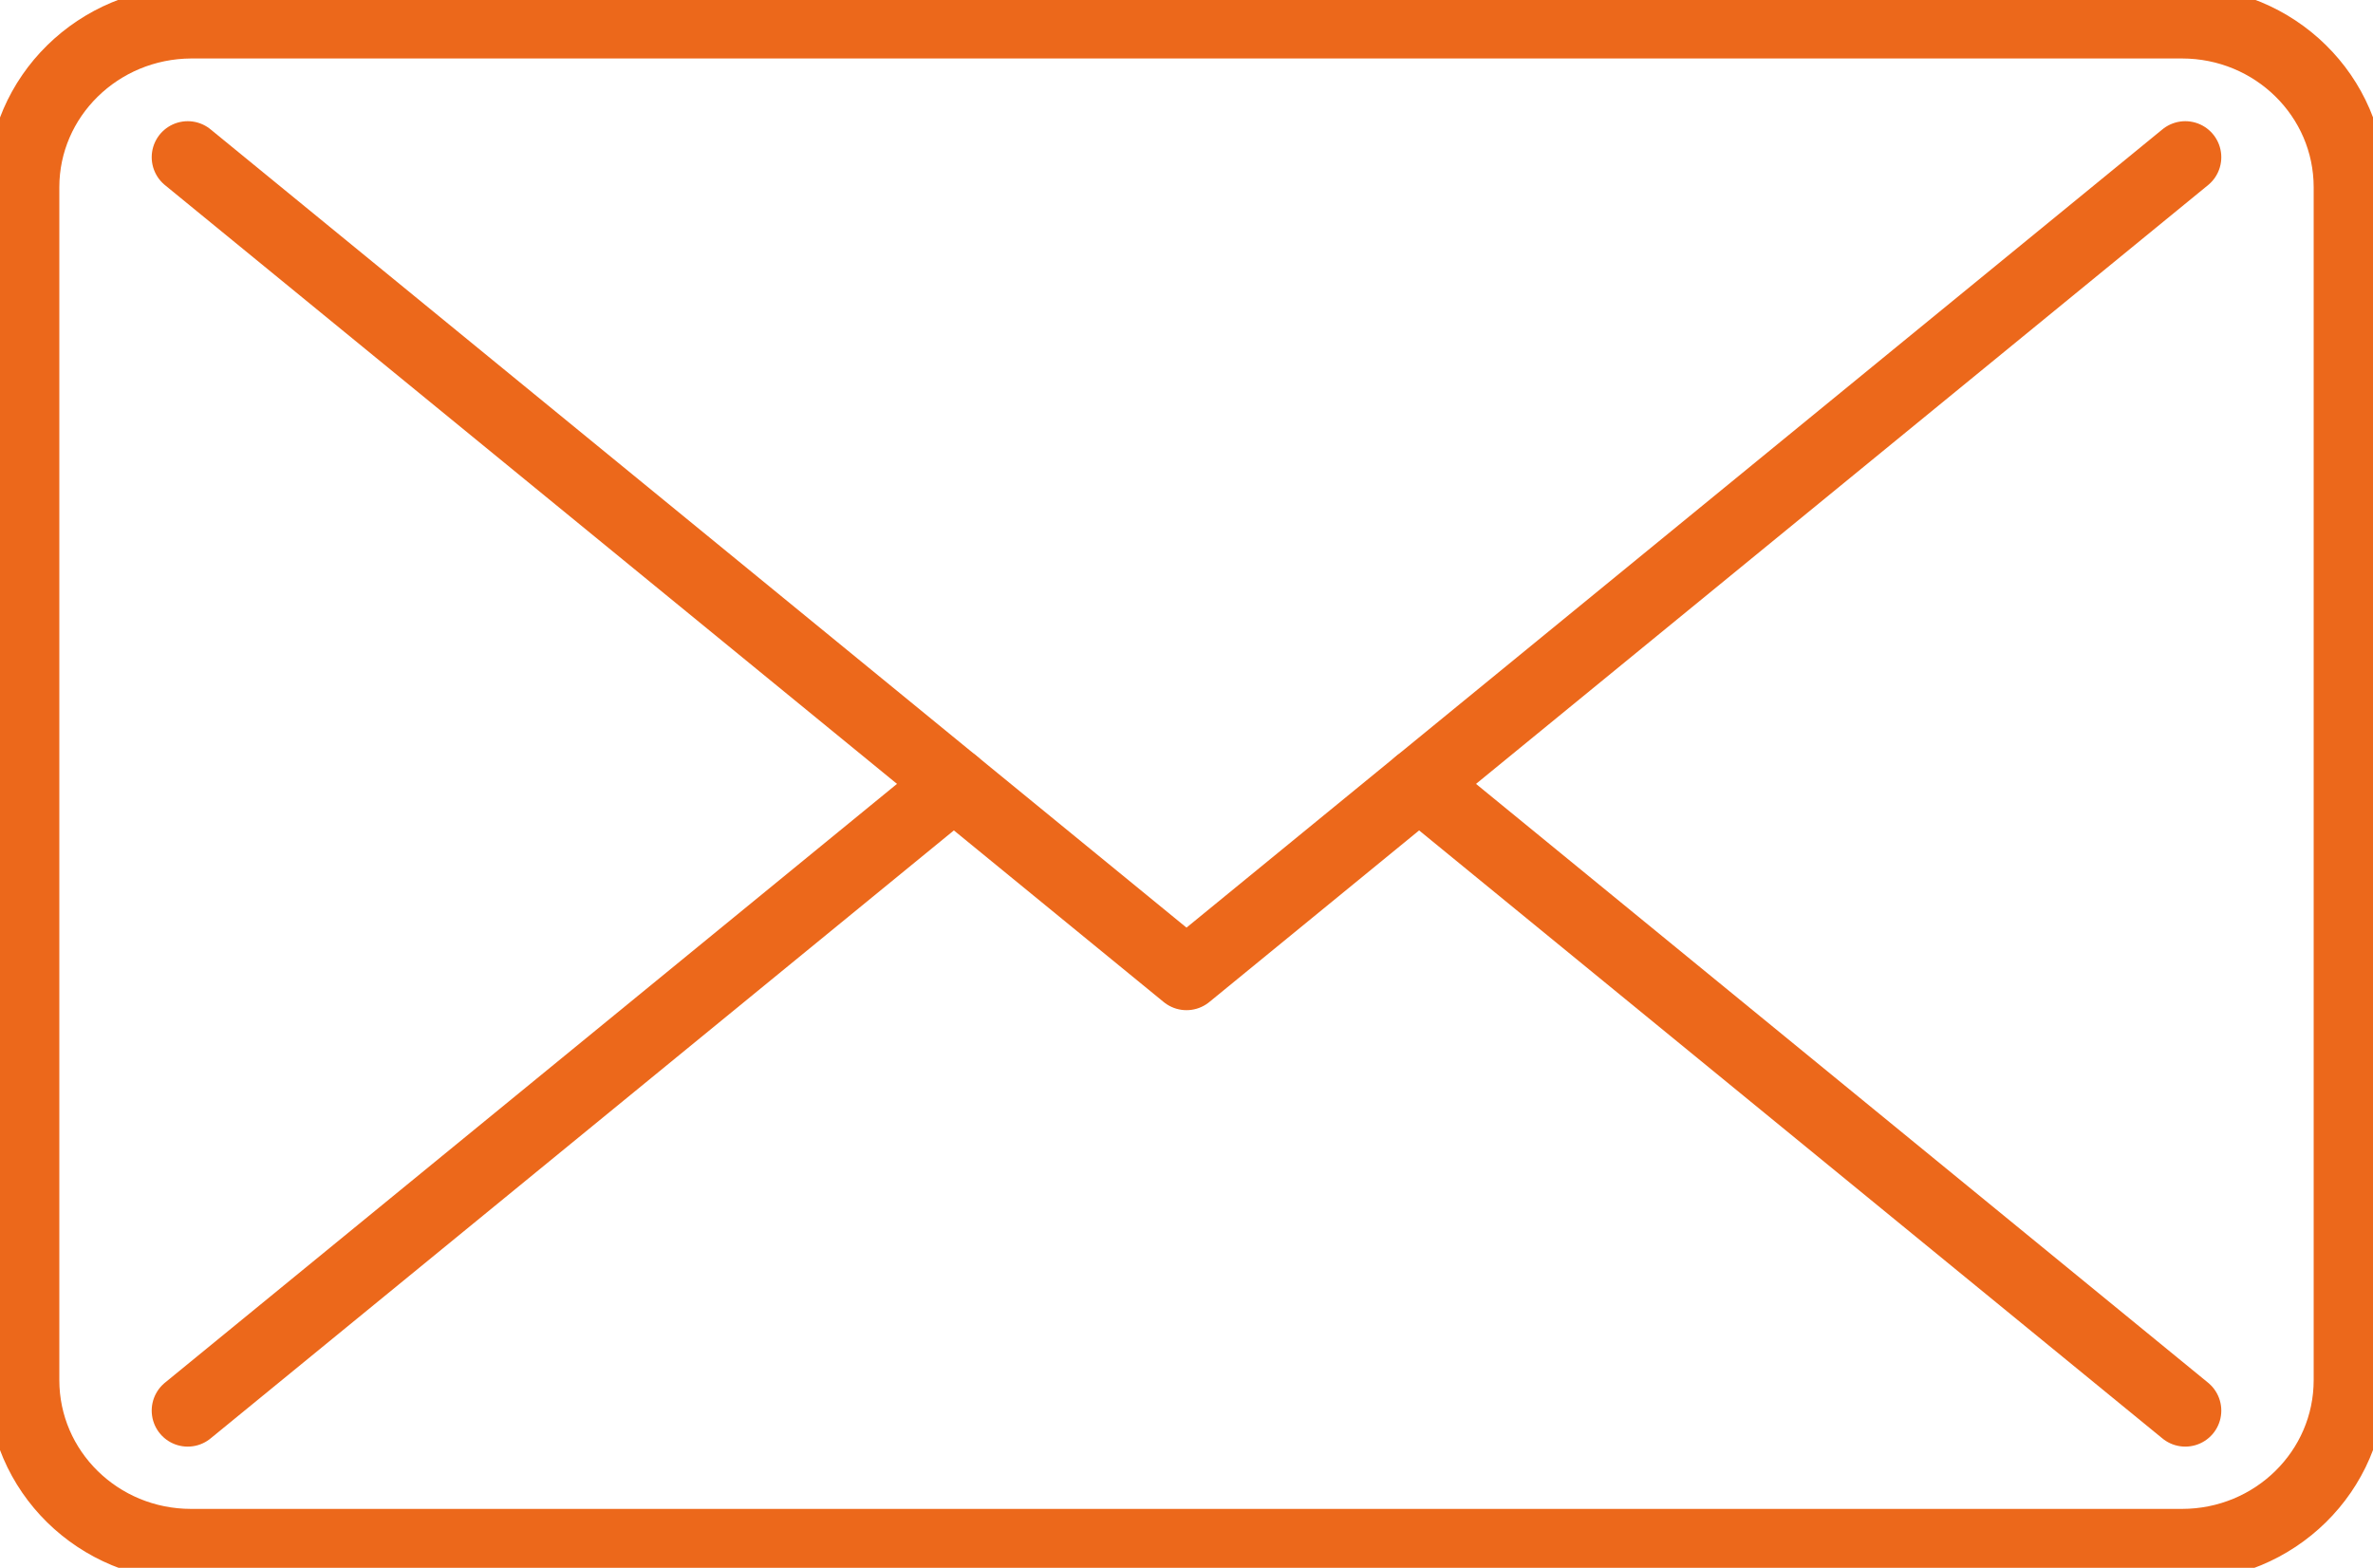 <?xml version="1.0" encoding="UTF-8"?><svg id="_レイヤー_2" xmlns="http://www.w3.org/2000/svg" xmlns:xlink="http://www.w3.org/1999/xlink" viewBox="0 0 56 37"><defs><style>.cls-1,.cls-2,.cls-3{fill:none;}.cls-2{stroke:#ec681b;stroke-linecap:round;stroke-linejoin:round;stroke-width:1.7px;}.cls-3{clip-path:url(#clippath);}</style><clipPath id="clippath"><rect class="cls-1" width="56" height="37"/></clipPath></defs><g id="_レイヤー_1-2"><g class="cls-3"><path class="cls-2" d="m4.51,36.46h46.98c2.19,0,3.96-1.74,3.96-3.89V4.42c0-2.15-1.77-3.89-3.96-3.89H4.51C2.32.54.55,2.28.55,4.42v28.15c0,2.15,1.77,3.89,3.96,3.89Z"/><path class="cls-2" d="m51.57,33.29l-18.08-14.79"/><path class="cls-2" d="m51.57,3.71l-23.57,19.28L4.43,3.71"/><path class="cls-2" d="m22.51,18.5l-18.08,14.79"/></g></g></svg>